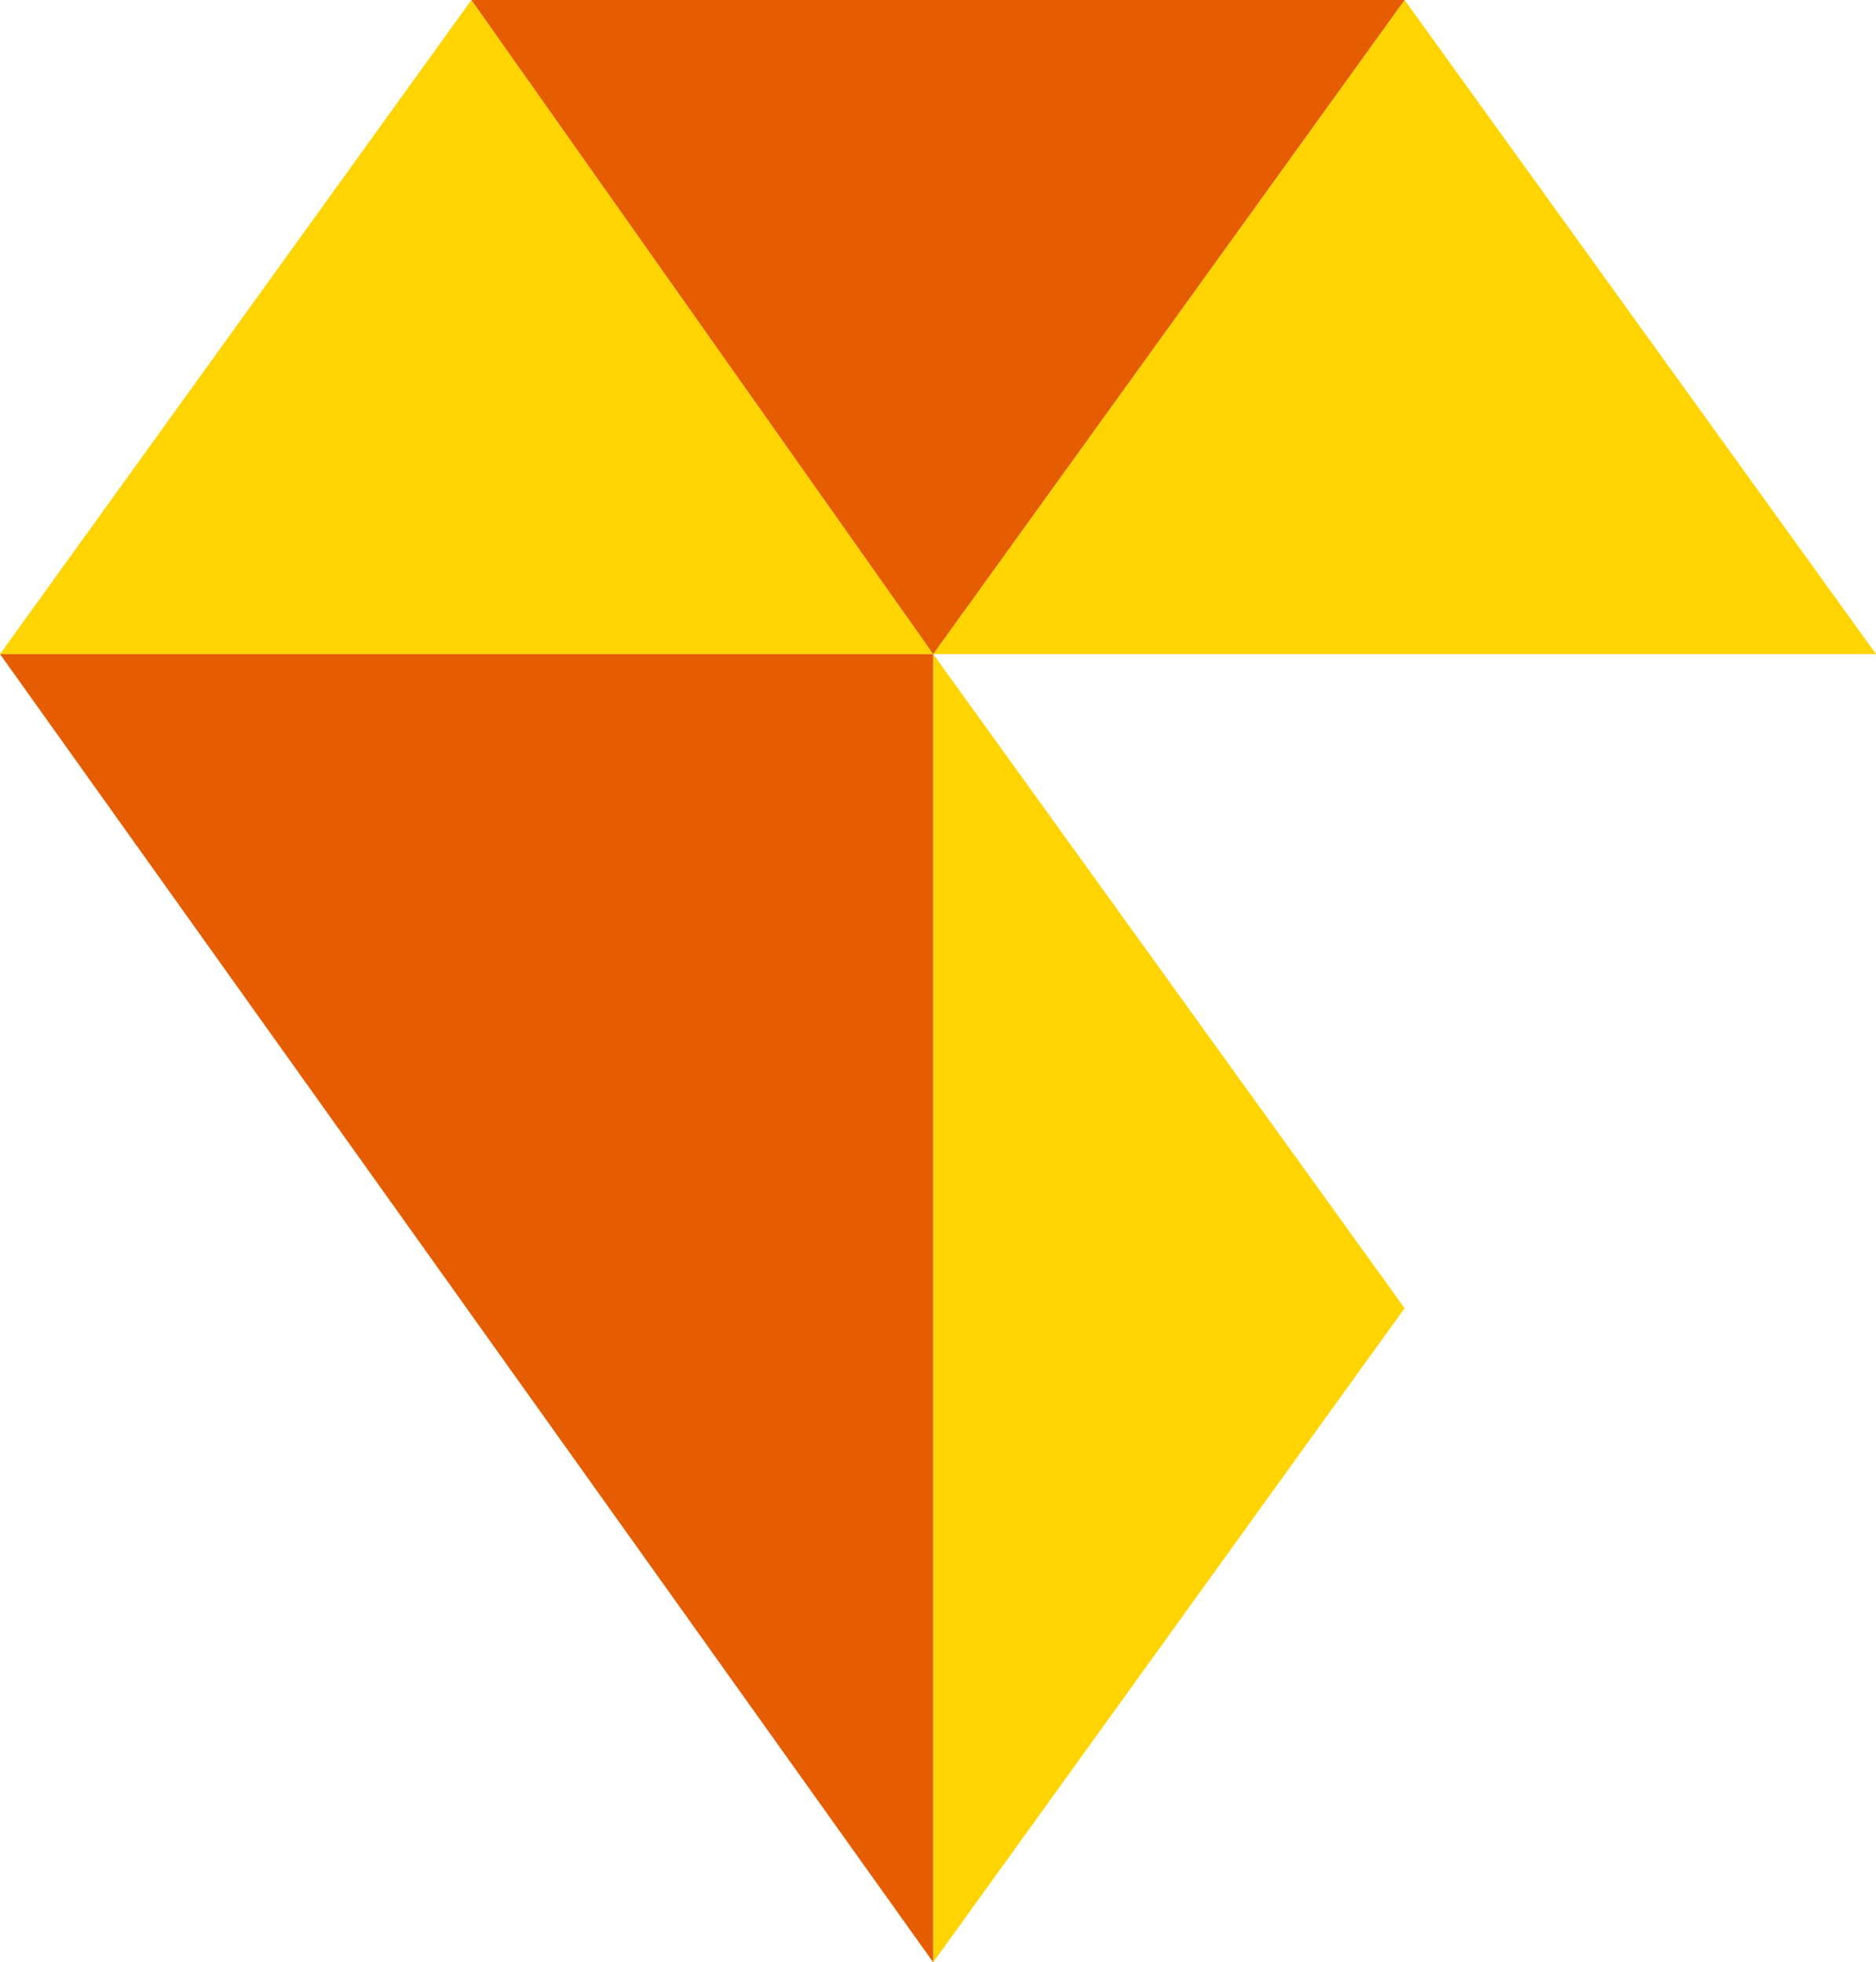 <?xml version="1.0" encoding="utf-8"?>
<!-- Generator: Adobe Illustrator 13.0.1, SVG Export Plug-In . SVG Version: 6.00 Build 14948)  -->
<!DOCTYPE svg PUBLIC "-//W3C//DTD SVG 1.1//EN" "http://www.w3.org/Graphics/SVG/1.1/DTD/svg11.dtd">
<svg version="1.1" id="Vrstva_1" xmlns="http://www.w3.org/2000/svg" xmlns:xlink="http://www.w3.org/1999/xlink" x="0px" y="0px"
	 width="19.5px" height="20.4px" viewBox="0 0 19.5 20.4" enable-background="new 0 0 19.5 20.4" xml:space="preserve">
<polygon fill="#FFD400" points="9.7,6.8 4.9,0 0,6.8 "/>
<polygon fill="#FFD400" points="19.5,6.8 14.6,0 9.7,6.8 "/>
<polygon fill="#E55D00" points="14.6,0 9.7,6.8 4.9,0 "/>
<polygon fill="#FFD400" points="9.7,6.8 14.6,13.6 9.7,20.4 "/>
<polygon fill="#E55D00" points="9.7,20.4 0,6.8 9.7,6.8 "/>
</svg>
